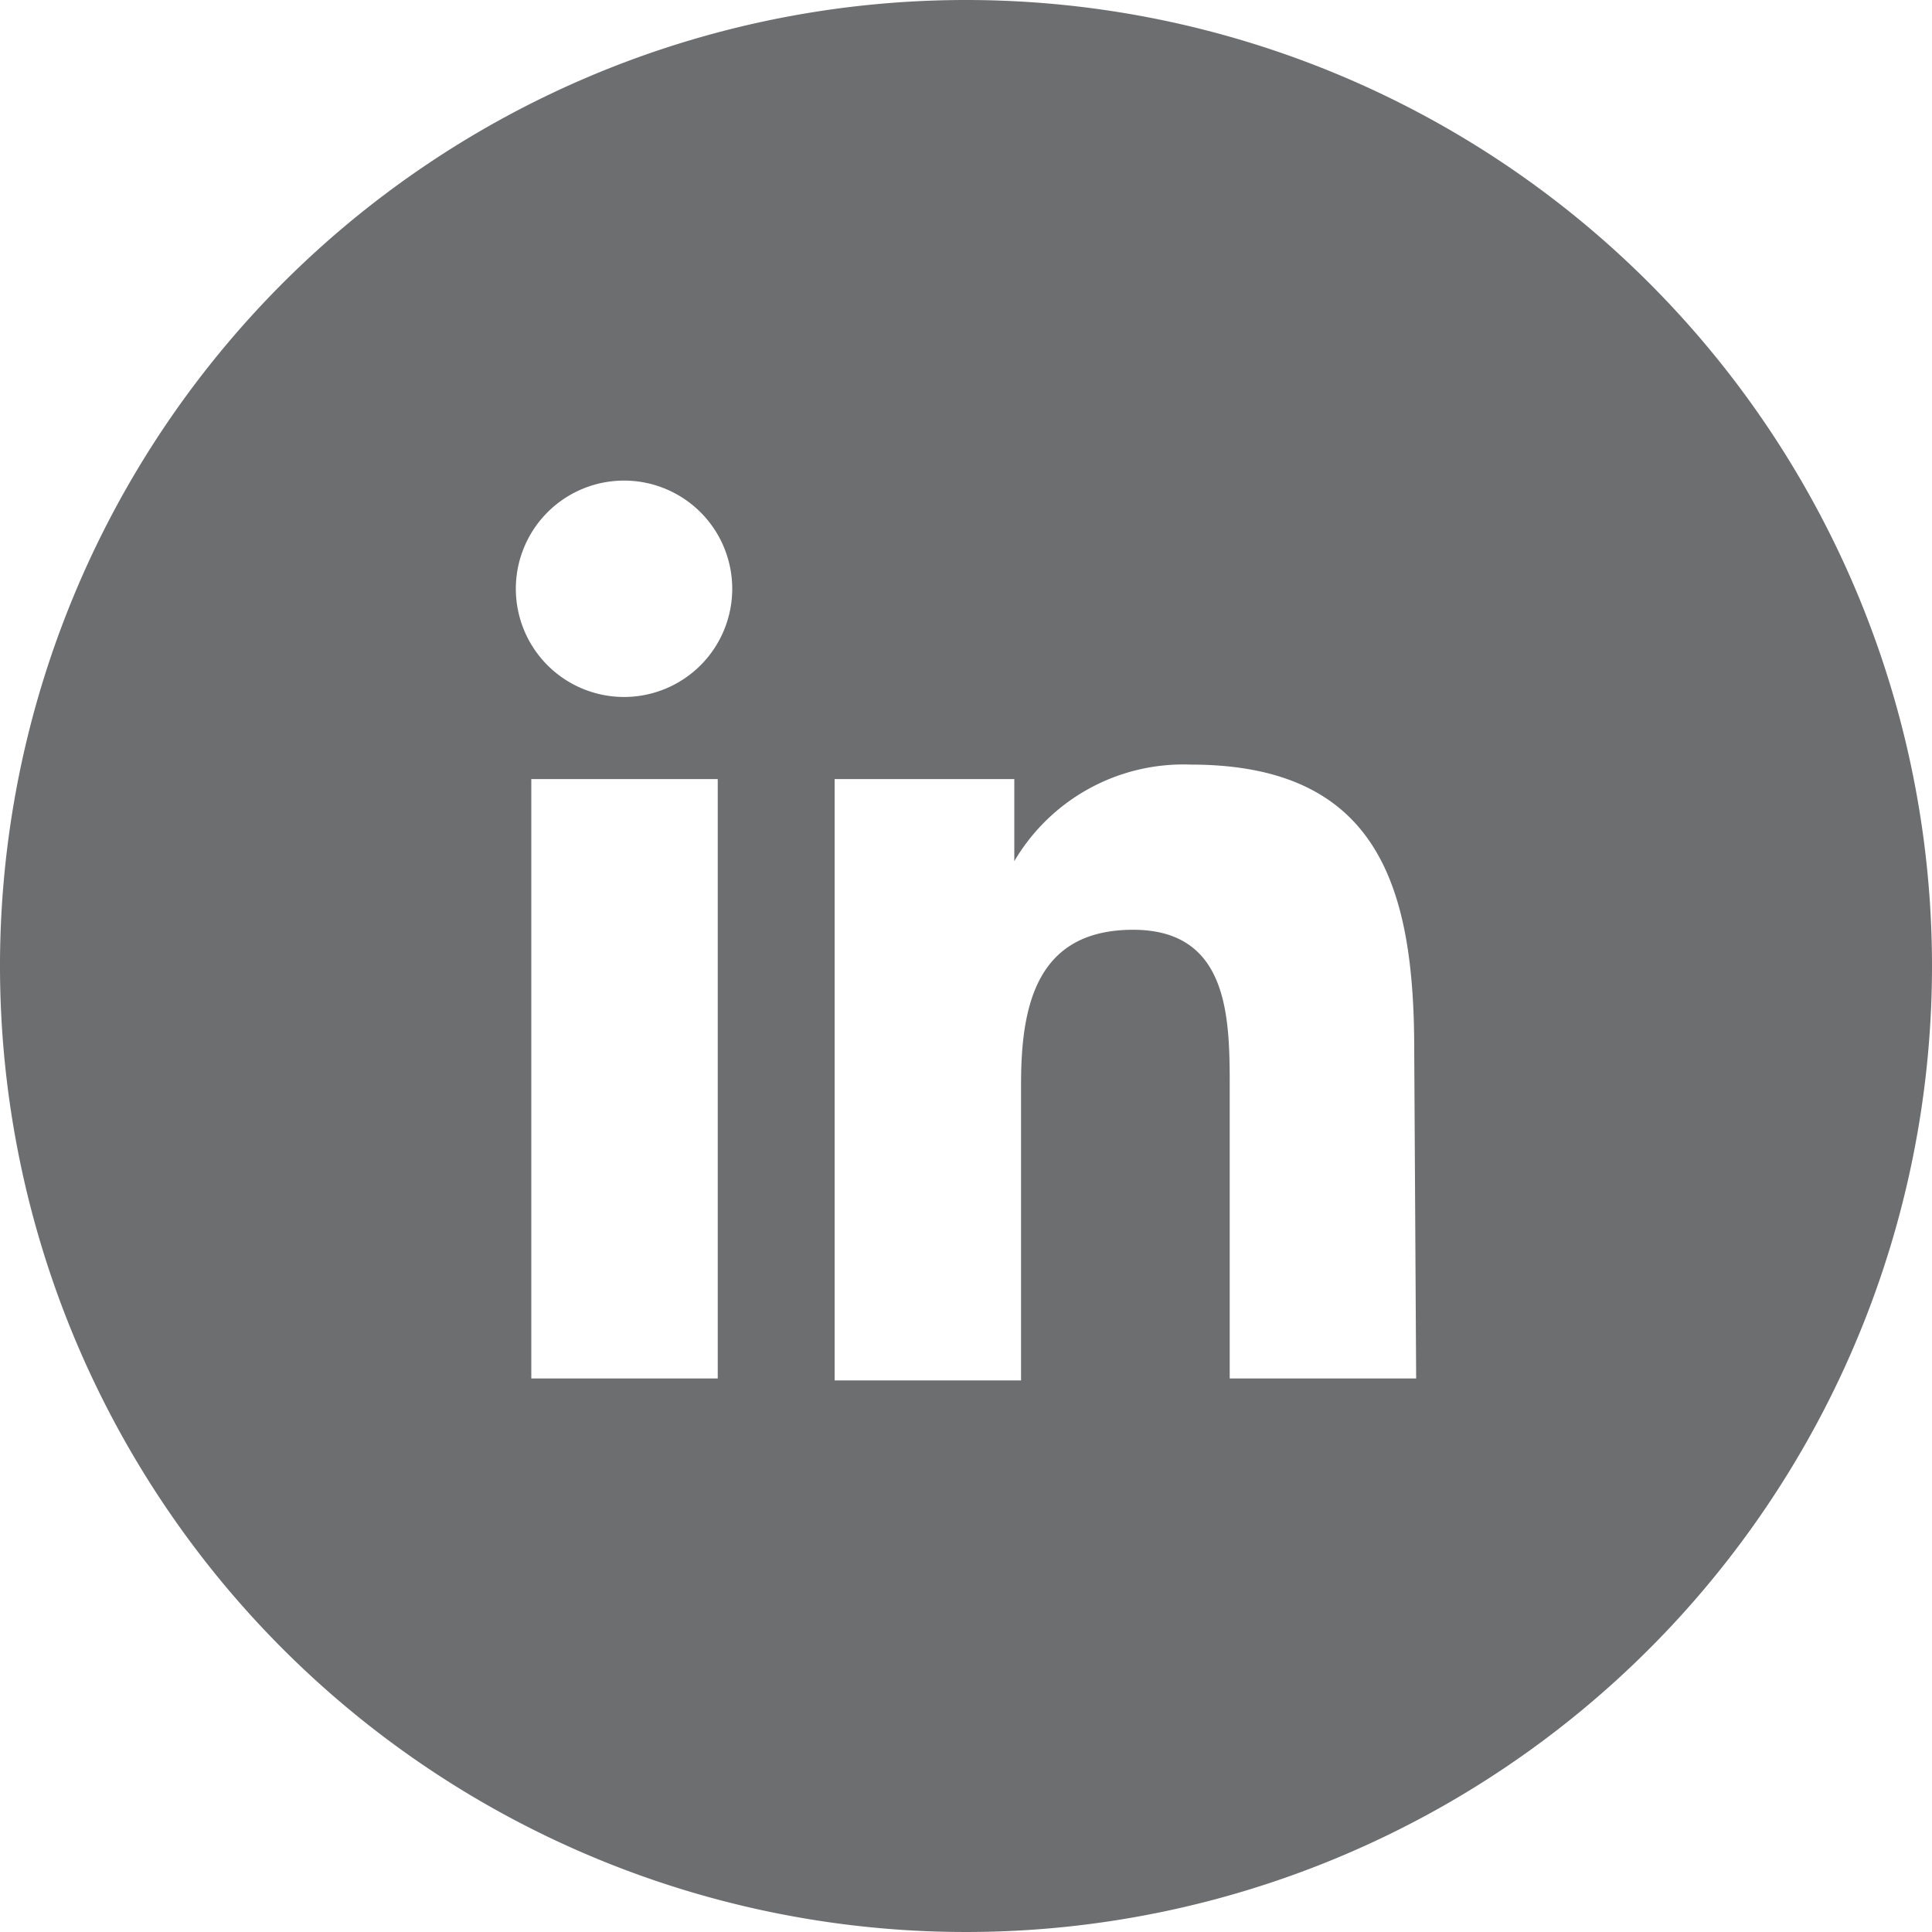 <svg xmlns="http://www.w3.org/2000/svg" viewBox="0 0 40 40"><defs><style>.cls-1{fill:#6d6e70;}</style></defs><title>Asset 4</title><g id="Layer_2" data-name="Layer 2"><g id="Layer_1-2" data-name="Layer 1"><path class="cls-1" d="M20,0A20,20,0,1,0,40,20,20,20,0,0,0,20,0ZM14.86,28.54H11V16.13h3.86ZM12.92,14.43a2.24,2.24,0,1,1,2.24-2.24A2.24,2.24,0,0,1,12.92,14.43ZM29.32,28.54H25.46v-6c0-1.44,0-3.29-2-3.29s-2.32,1.57-2.32,3.19v6.14H17.28V16.13H21v1.7H21a4.06,4.06,0,0,1,3.65-2c3.91,0,4.63,2.57,4.63,5.91Z"/></g></g></svg>